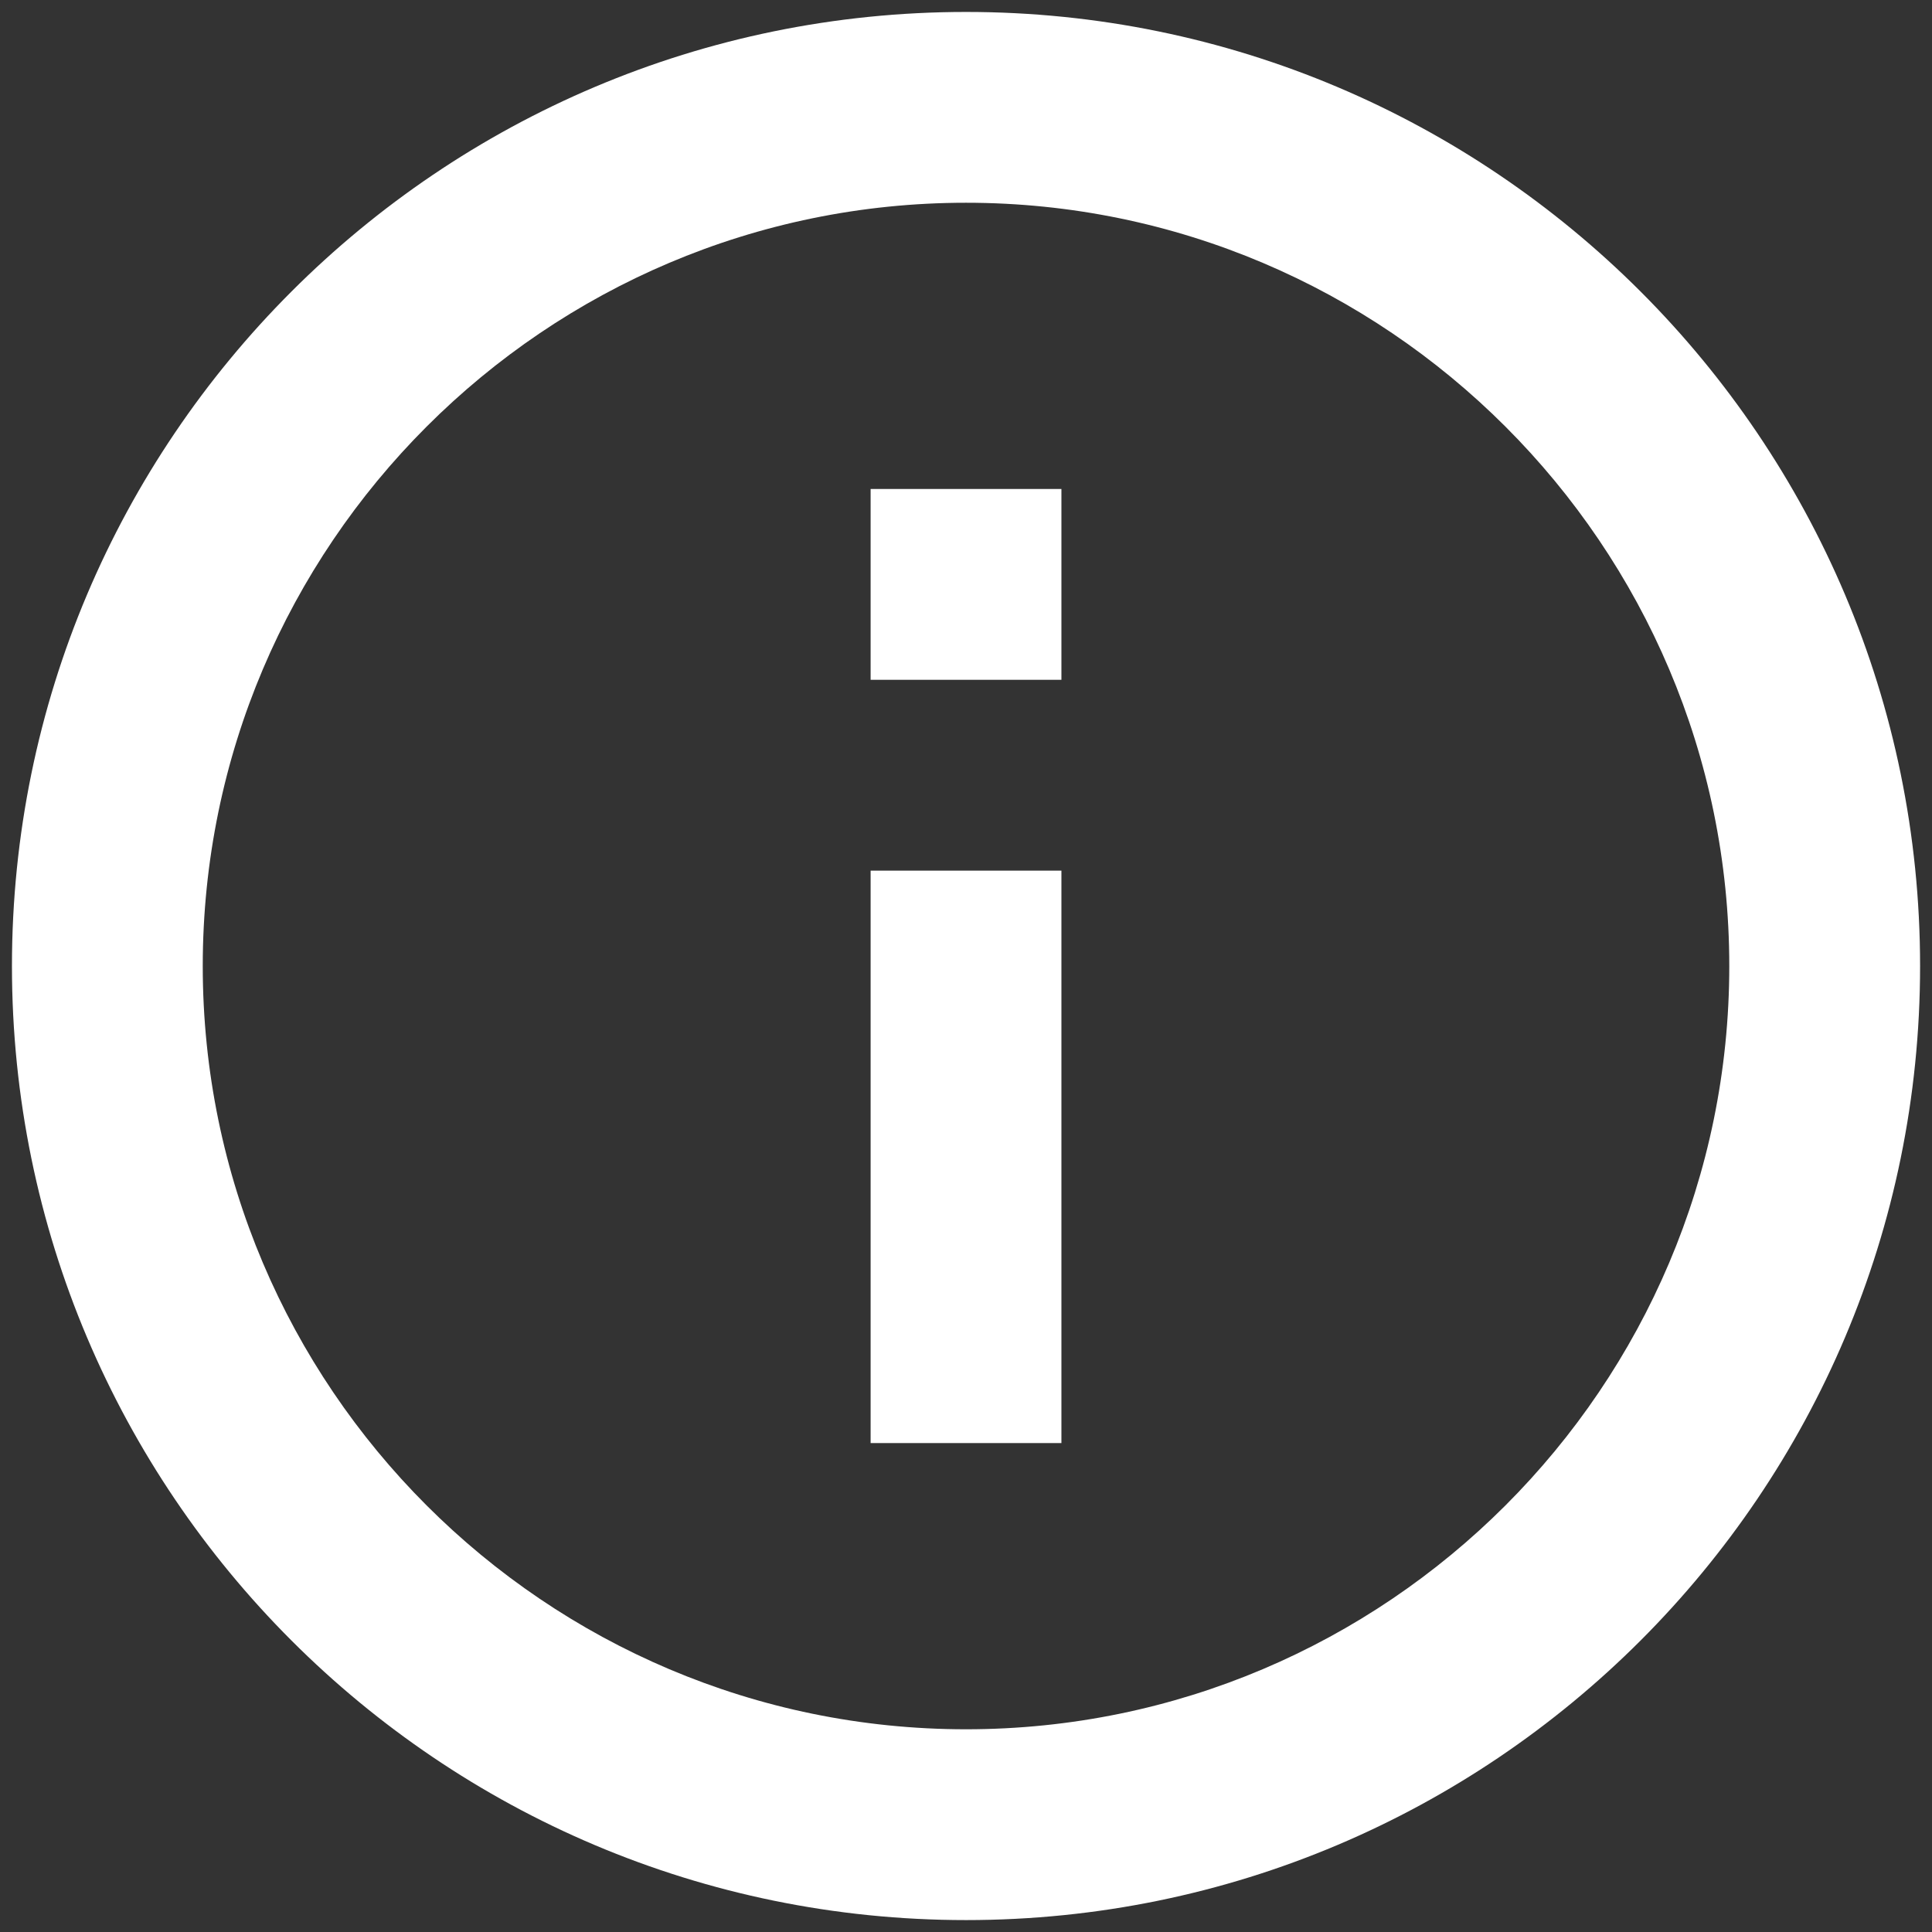 <svg width="54" height="54" viewBox="0 0 54 54" fill="none" xmlns="http://www.w3.org/2000/svg">
    <rect x="0" y="0" width="54" height="54" fill="#333333" stroke="none"/>
    <path d="M24.334 13.667H29.667V19.001H24.334V13.667ZM24.334 24.334H29.667V40.334H24.334V24.334ZM27.001 0.334C12.281 0.334 0.334 12.281 0.334 27.001C0.334 41.721 12.281 53.667 27.001 53.667C41.721 53.667 53.667 41.721 53.667 27.001C53.667 12.281 41.721 0.334 27.001 0.334ZM27.001 48.334C15.241 48.334 5.667 38.761 5.667 27.001C5.667 15.241 15.241 5.667 27.001 5.667C38.761 5.667 48.334 15.241 48.334 27.001C48.334 38.761 38.761 48.334 27.001 48.334Z" fill="white" />
</svg>